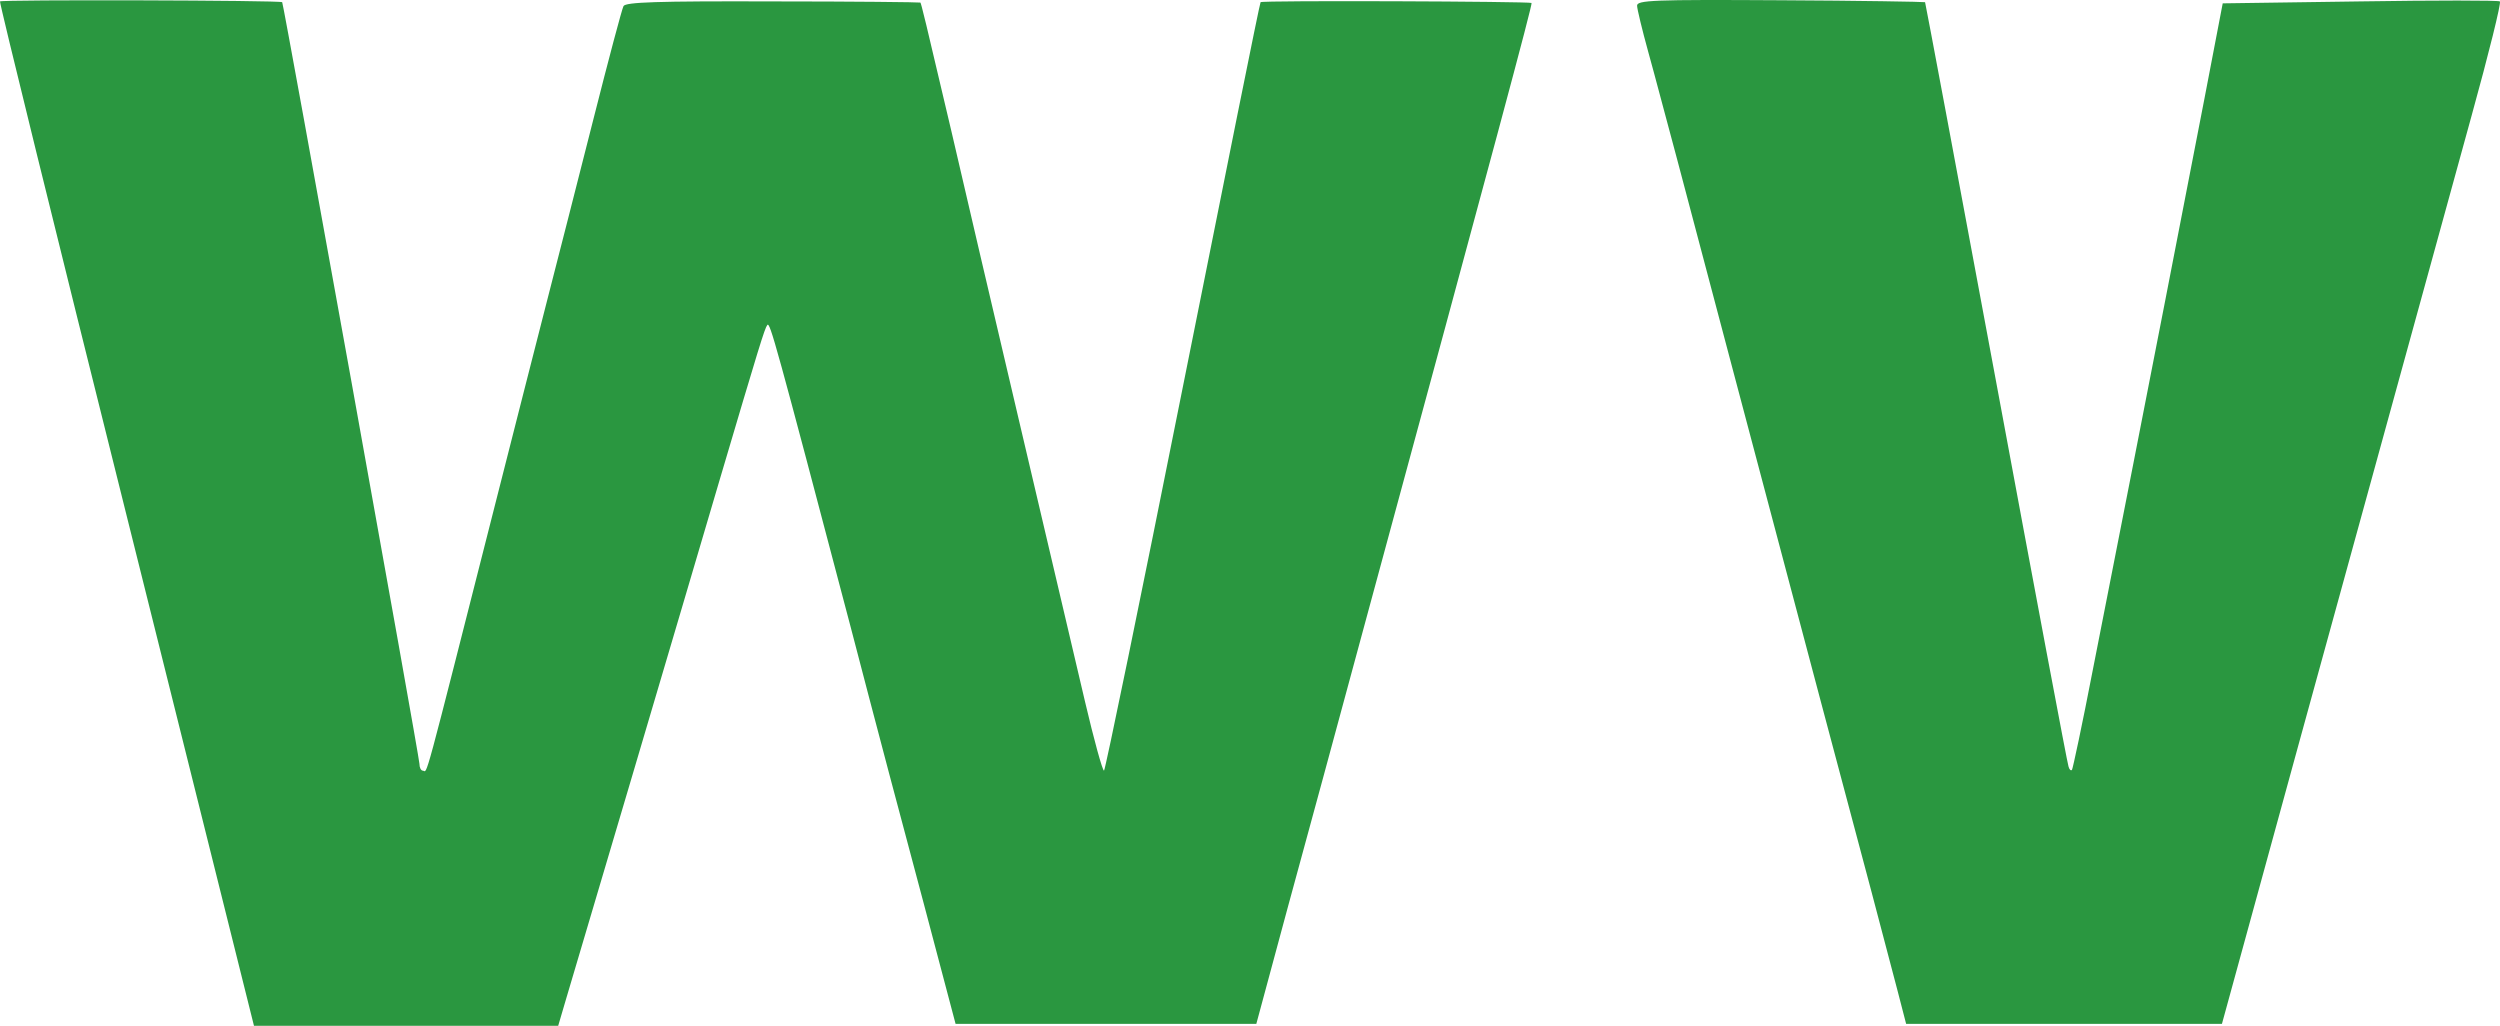 <?xml version="1.0" encoding="UTF-8" standalone="no"?>
<svg
   version="1.0"
   width="646.735pt"
   height="265.366pt"
   viewBox="0 0 646.735 265.366"
   preserveAspectRatio="xMidYMid"
   id="svg176"
   xmlns="http://www.w3.org/2000/svg"
   xmlns:svg="http://www.w3.org/2000/svg">
  <style
    type="text/css"
    id="style75">
    .light {
      fill: #80C341;
      fill-opacity: 1;
      fill-rule: evenodd;
      stroke: none
    }

    .dark {
      fill: #2a9740;
      fill-opacity: 1;
      fill-rule: evenodd;
      stroke: none
    }
  </style>
  <defs
     id="defs180" />
  <g
     transform="matrix(0.1,0,0,-0.1,-108.498,854.366)"
     fill="#000000"
     stroke="none"
     id="g174">
    <path
       d="m 1085,8540 c -2,-3 145,-600 327,-1328 l 330,-1322 h 394 393 l 20,68 c 11,37 88,297 171,577 83,281 185,625 226,765 103,348 117,394 124,403 7,8 20,-39 216,-783 58,-223 143,-544 189,-715 l 82,-310 h 389 389 l 81,300 c 45,165 134,491 197,725 339,1249 437,1613 434,1616 -4,4 -698,7 -701,2 -2,-1 -92,-450 -201,-995 -109,-546 -201,-993 -204,-993 -4,0 -26,80 -49,178 -62,265 -276,1173 -346,1477 -68,290 -78,330 -80,332 -1,1 -173,3 -382,3 -302,1 -380,-2 -386,-12 -4,-7 -39,-139 -78,-293 -39,-154 -93,-365 -120,-470 -27,-104 -85,-334 -130,-510 -196,-771 -178,-705 -191,-705 -5,0 -9,8 -9,18 0,17 -351,1964 -355,1970 -4,5 -727,7 -730,2 z"
       id="path132"
       class="dark" />
    <path
       d="m 5320,8529 c 0,-8 13,-62 29,-120 16,-57 49,-183 75,-279 77,-292 186,-702 371,-1400 98,-366 187,-703 199,-750 l 22,-85 h 408 409 l 203,740 c 224,814 323,1173 443,1610 44,159 77,292 73,295 -4,3 -167,3 -362,0 l -355,-5 -47,-245 c -42,-217 -133,-687 -289,-1479 -27,-140 -52,-257 -54,-259 -3,-3 -7,1 -9,9 -3,8 -87,455 -187,994 -100,539 -183,981 -184,983 -2,1 -169,4 -374,5 -332,2 -371,0 -371,-14 z"
       id="path134"
       class="dark" />
  </g>
</svg>
